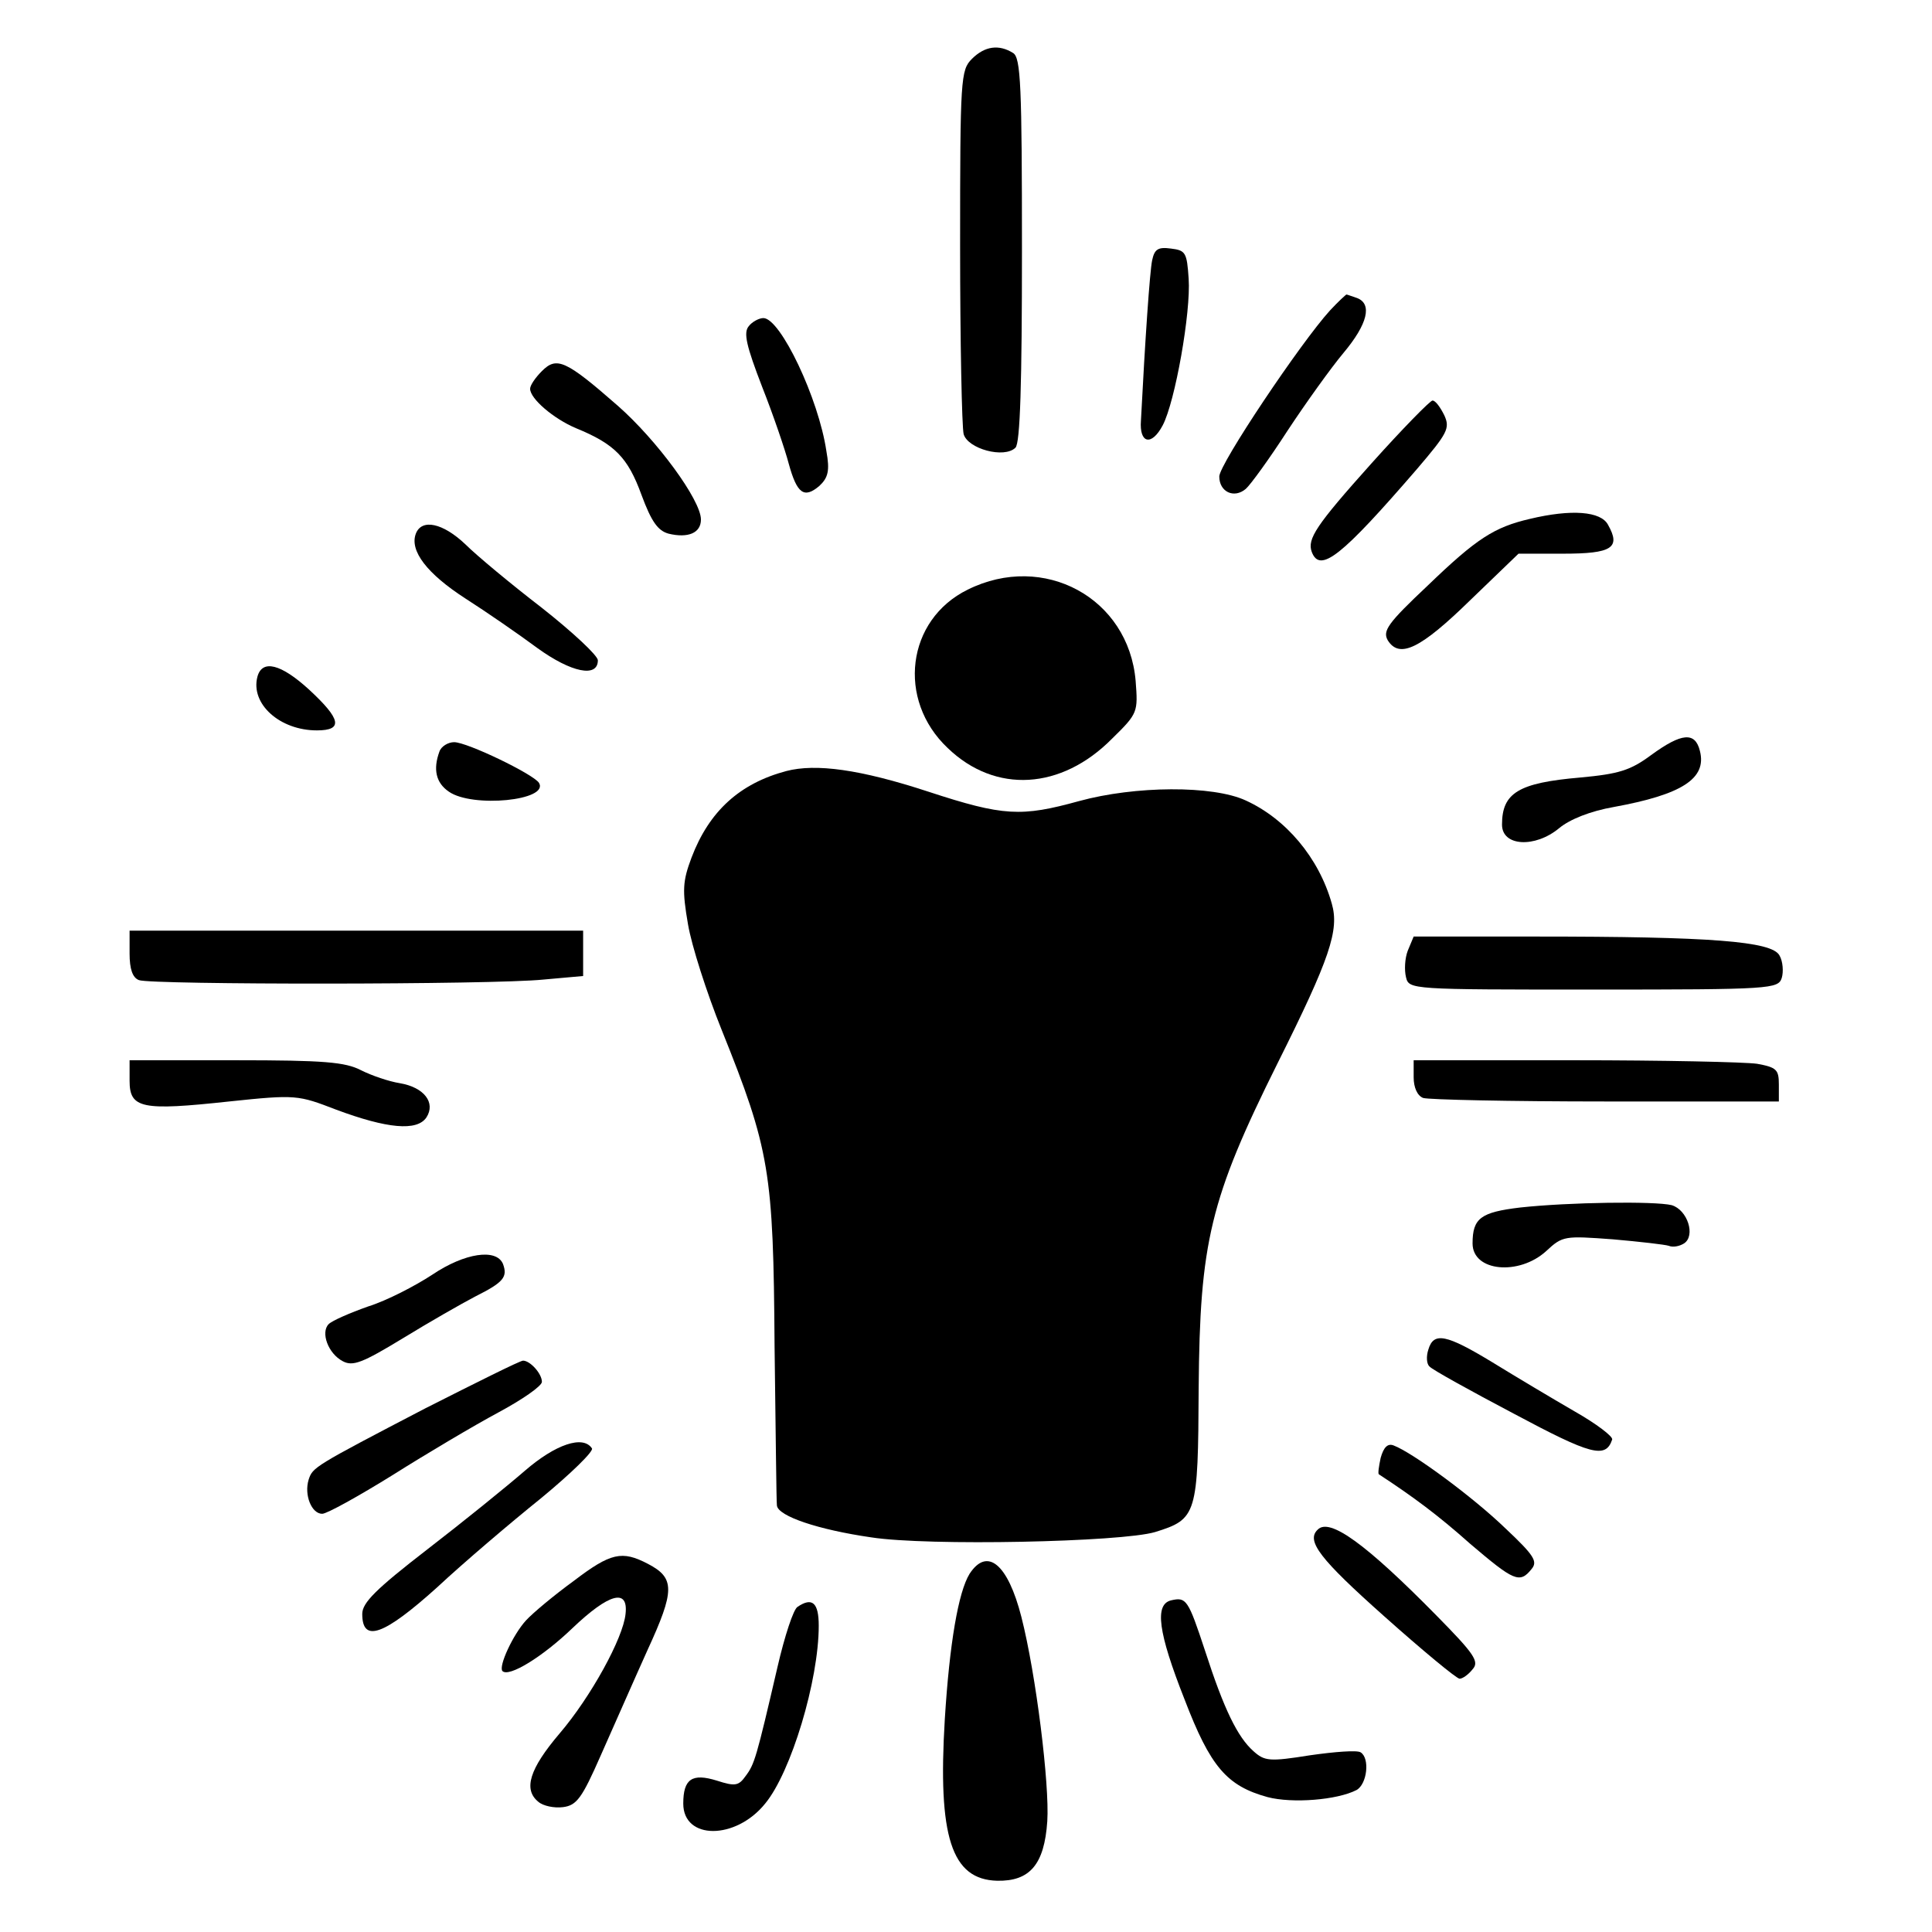 <?xml version="1.0" standalone="no"?>
<!DOCTYPE svg PUBLIC "-//W3C//DTD SVG 20010904//EN"
 "http://www.w3.org/TR/2001/REC-SVG-20010904/DTD/svg10.dtd">
<svg version="1.0" xmlns="http://www.w3.org/2000/svg"
 width="328pt" height="328pt" viewBox="0 0 328 328"
 preserveAspectRatio="xMidYMid meet">
<g transform="translate(0,328) scale(0.1,-0.1)"
fill="#000000" stroke="none">
<path d="M1650 3180 c-19 -19 -20 -33 -20 -317 0 -164 3 -308 6 -320 7 -25 69
-42 88 -23 8 8 11 109 11 336 0 278 -2 326 -15 334 -24 15 -48 12 -70 -10z"/>
<path d="M1956 2838 c-4 -19 -12 -136 -19 -272 -3 -39 18 -44 37 -8 21 40 48
192 44 249 -3 44 -5 48 -30 51 -22 3 -28 -1 -32 -20z"/>
<path d="M2258 2753 c-50 -55 -188 -261 -188 -282 0 -26 25 -38 45 -21 8 7 40
51 71 99 31 47 74 107 95 132 41 49 49 83 23 93 -9 3 -17 6 -18 6 -1 0 -14
-12 -28 -27z"/>
<path d="M1271 2726 c-9 -11 -4 -33 23 -103 19 -48 39 -107 45 -130 14 -51 26
-60 52 -38 15 14 18 26 12 59 -13 89 -78 226 -107 226 -7 0 -19 -6 -25 -14z"/>
<path d="M920 2650 c-11 -11 -20 -24 -20 -30 0 -17 40 -51 78 -67 66 -27 88
-50 111 -113 17 -46 28 -61 46 -66 33 -8 55 1 55 24 0 33 -75 135 -141 193
-89 78 -104 84 -129 59z"/>
<path d="M2329 2494 c-95 -106 -110 -129 -102 -151 14 -37 51 -7 178 140 53
62 57 70 47 92 -7 14 -15 25 -20 25 -4 0 -51 -48 -103 -106z"/>
<path d="M2597 2399 c-60 -14 -90 -33 -173 -113 -68 -64 -77 -77 -68 -93 20
-32 56 -14 140 68 l82 79 76 0 c83 0 98 10 76 49 -12 23 -62 27 -133 10z"/>
<path d="M706 2374 c-11 -29 19 -68 84 -110 36 -23 91 -61 122 -84 58 -42 103
-51 103 -21 0 8 -43 48 -95 89 -52 40 -111 89 -130 108 -38 36 -74 44 -84 18z"/>
<path d="M1643 2279 c-104 -51 -121 -187 -34 -269 81 -78 193 -71 279 16 44
43 44 45 40 98 -12 141 -156 219 -285 155z"/>
<path d="M437 2131 c-12 -46 38 -91 101 -91 45 0 41 19 -13 69 -48 44 -80 52
-88 22z"/>
<path d="M2803 1998 c-35 -26 -55 -32 -120 -38 -105 -9 -133 -26 -133 -80 0
-37 56 -40 97 -6 18 15 53 29 93 36 115 21 158 48 146 95 -8 33 -31 31 -83 -7z"/>
<path d="M746 2004 c-11 -30 -6 -53 16 -68 40 -28 171 -15 153 15 -10 15 -122
69 -144 69 -10 0 -22 -7 -25 -16z"/>
<path d="M1335 1971 c-79 -21 -131 -68 -161 -147 -15 -40 -16 -55 -6 -113 6
-36 32 -117 57 -179 82 -204 88 -241 90 -537 2 -143 3 -265 4 -271 2 -18 70
-41 160 -54 96 -15 425 -8 482 9 71 22 73 29 74 244 2 248 19 321 134 552 89
178 105 226 92 271 -22 78 -78 144 -146 175 -56 26 -188 25 -283 -1 -98 -27
-128 -26 -256 16 -116 38 -191 48 -241 35z"/>
<path d="M220 1661 c0 -26 5 -41 16 -45 21 -8 600 -8 687 1 l67 6 0 38 0 39
-385 0 -385 0 0 -39z"/>
<path d="M2390 1666 c-5 -13 -6 -33 -3 -45 5 -21 8 -21 318 -21 303 0 314 1
320 20 3 10 2 28 -4 38 -13 24 -116 32 -414 32 l-207 0 -10 -24z"/>
<path d="M220 1445 c0 -47 21 -51 169 -35 114 12 117 11 182 -14 86 -32 137
-37 153 -13 16 25 -4 51 -45 58 -19 3 -48 13 -66 22 -27 14 -63 17 -213 17
l-180 0 0 -35z"/>
<path d="M2400 1451 c0 -17 6 -31 16 -35 9 -3 148 -6 310 -6 l294 0 0 29 c0
25 -4 29 -37 35 -21 3 -161 6 -310 6 l-273 0 0 -29z"/>
<path d="M2581 1230 c-67 -8 -81 -18 -81 -61 0 -48 79 -55 125 -13 28 26 31
26 113 20 46 -4 89 -9 95 -11 7 -3 18 -1 26 4 20 13 6 57 -21 65 -29 7 -174 5
-257 -4z"/>
<path d="M734 1116 c-29 -19 -77 -44 -109 -54 -31 -11 -61 -24 -67 -30 -14
-14 -1 -50 24 -63 17 -9 33 -3 102 39 44 27 100 59 123 71 48 24 55 33 47 55
-11 27 -65 19 -120 -18z"/>
<path d="M2425 989 c-4 -12 -3 -25 2 -29 4 -5 69 -41 143 -80 131 -70 156 -77
167 -44 2 5 -27 27 -64 48 -38 22 -100 59 -139 83 -79 48 -100 52 -109 22z"/>
<path d="M722 889 c-190 -99 -191 -100 -198 -121 -8 -26 5 -58 23 -58 8 0 62
30 120 66 57 36 138 84 179 106 41 22 74 45 74 52 0 14 -20 36 -32 36 -5 0
-79 -37 -166 -81z"/>
<path d="M891 783 c-30 -26 -104 -86 -165 -133 -88 -68 -111 -91 -111 -110 0
-50 37 -36 127 45 45 42 125 110 176 151 51 42 90 80 87 85 -15 23 -62 7 -114
-38z"/>
<path d="M2344 805 c-3 -14 -5 -27 -3 -28 58 -38 100 -69 155 -118 74 -63 84
-68 104 -43 11 13 5 23 -45 70 -55 53 -157 128 -189 140 -10 4 -17 -3 -22 -21z"/>
<path d="M2237 683 c-20 -19 4 -50 113 -147 65 -58 123 -106 128 -106 5 0 15
7 22 16 12 13 3 26 -61 91 -120 122 -182 167 -202 146z"/>
<path d="M974 596 c-33 -24 -69 -54 -81 -67 -22 -24 -47 -78 -40 -86 11 -11
68 24 119 73 62 59 95 68 90 24 -4 -41 -59 -141 -112 -203 -51 -60 -62 -95
-36 -116 8 -7 27 -11 42 -9 23 3 32 15 64 88 21 47 56 127 79 178 47 102 47
123 1 147 -44 23 -63 19 -126 -29z"/>
<path d="M1646 608 c-19 -31 -34 -118 -42 -247 -12 -199 11 -272 89 -274 55
-1 80 27 85 101 4 62 -19 249 -44 347 -23 90 -58 119 -88 73z"/>
<path d="M1988 563 c-28 -7 -22 -54 23 -168 44 -115 72 -147 141 -166 42 -11
118 -5 151 12 18 10 23 54 7 64 -6 4 -44 1 -86 -5 -69 -11 -77 -10 -96 7 -27
24 -50 71 -82 170 -29 88 -32 92 -58 86z"/>
<path d="M1354 552 c-7 -4 -22 -50 -34 -102 -36 -155 -39 -165 -54 -185 -12
-17 -18 -18 -49 -8 -42 13 -57 3 -57 -39 0 -62 89 -62 139 0 44 53 91 209 91
302 0 39 -11 49 -36 32z"/>
</g>
</svg>
